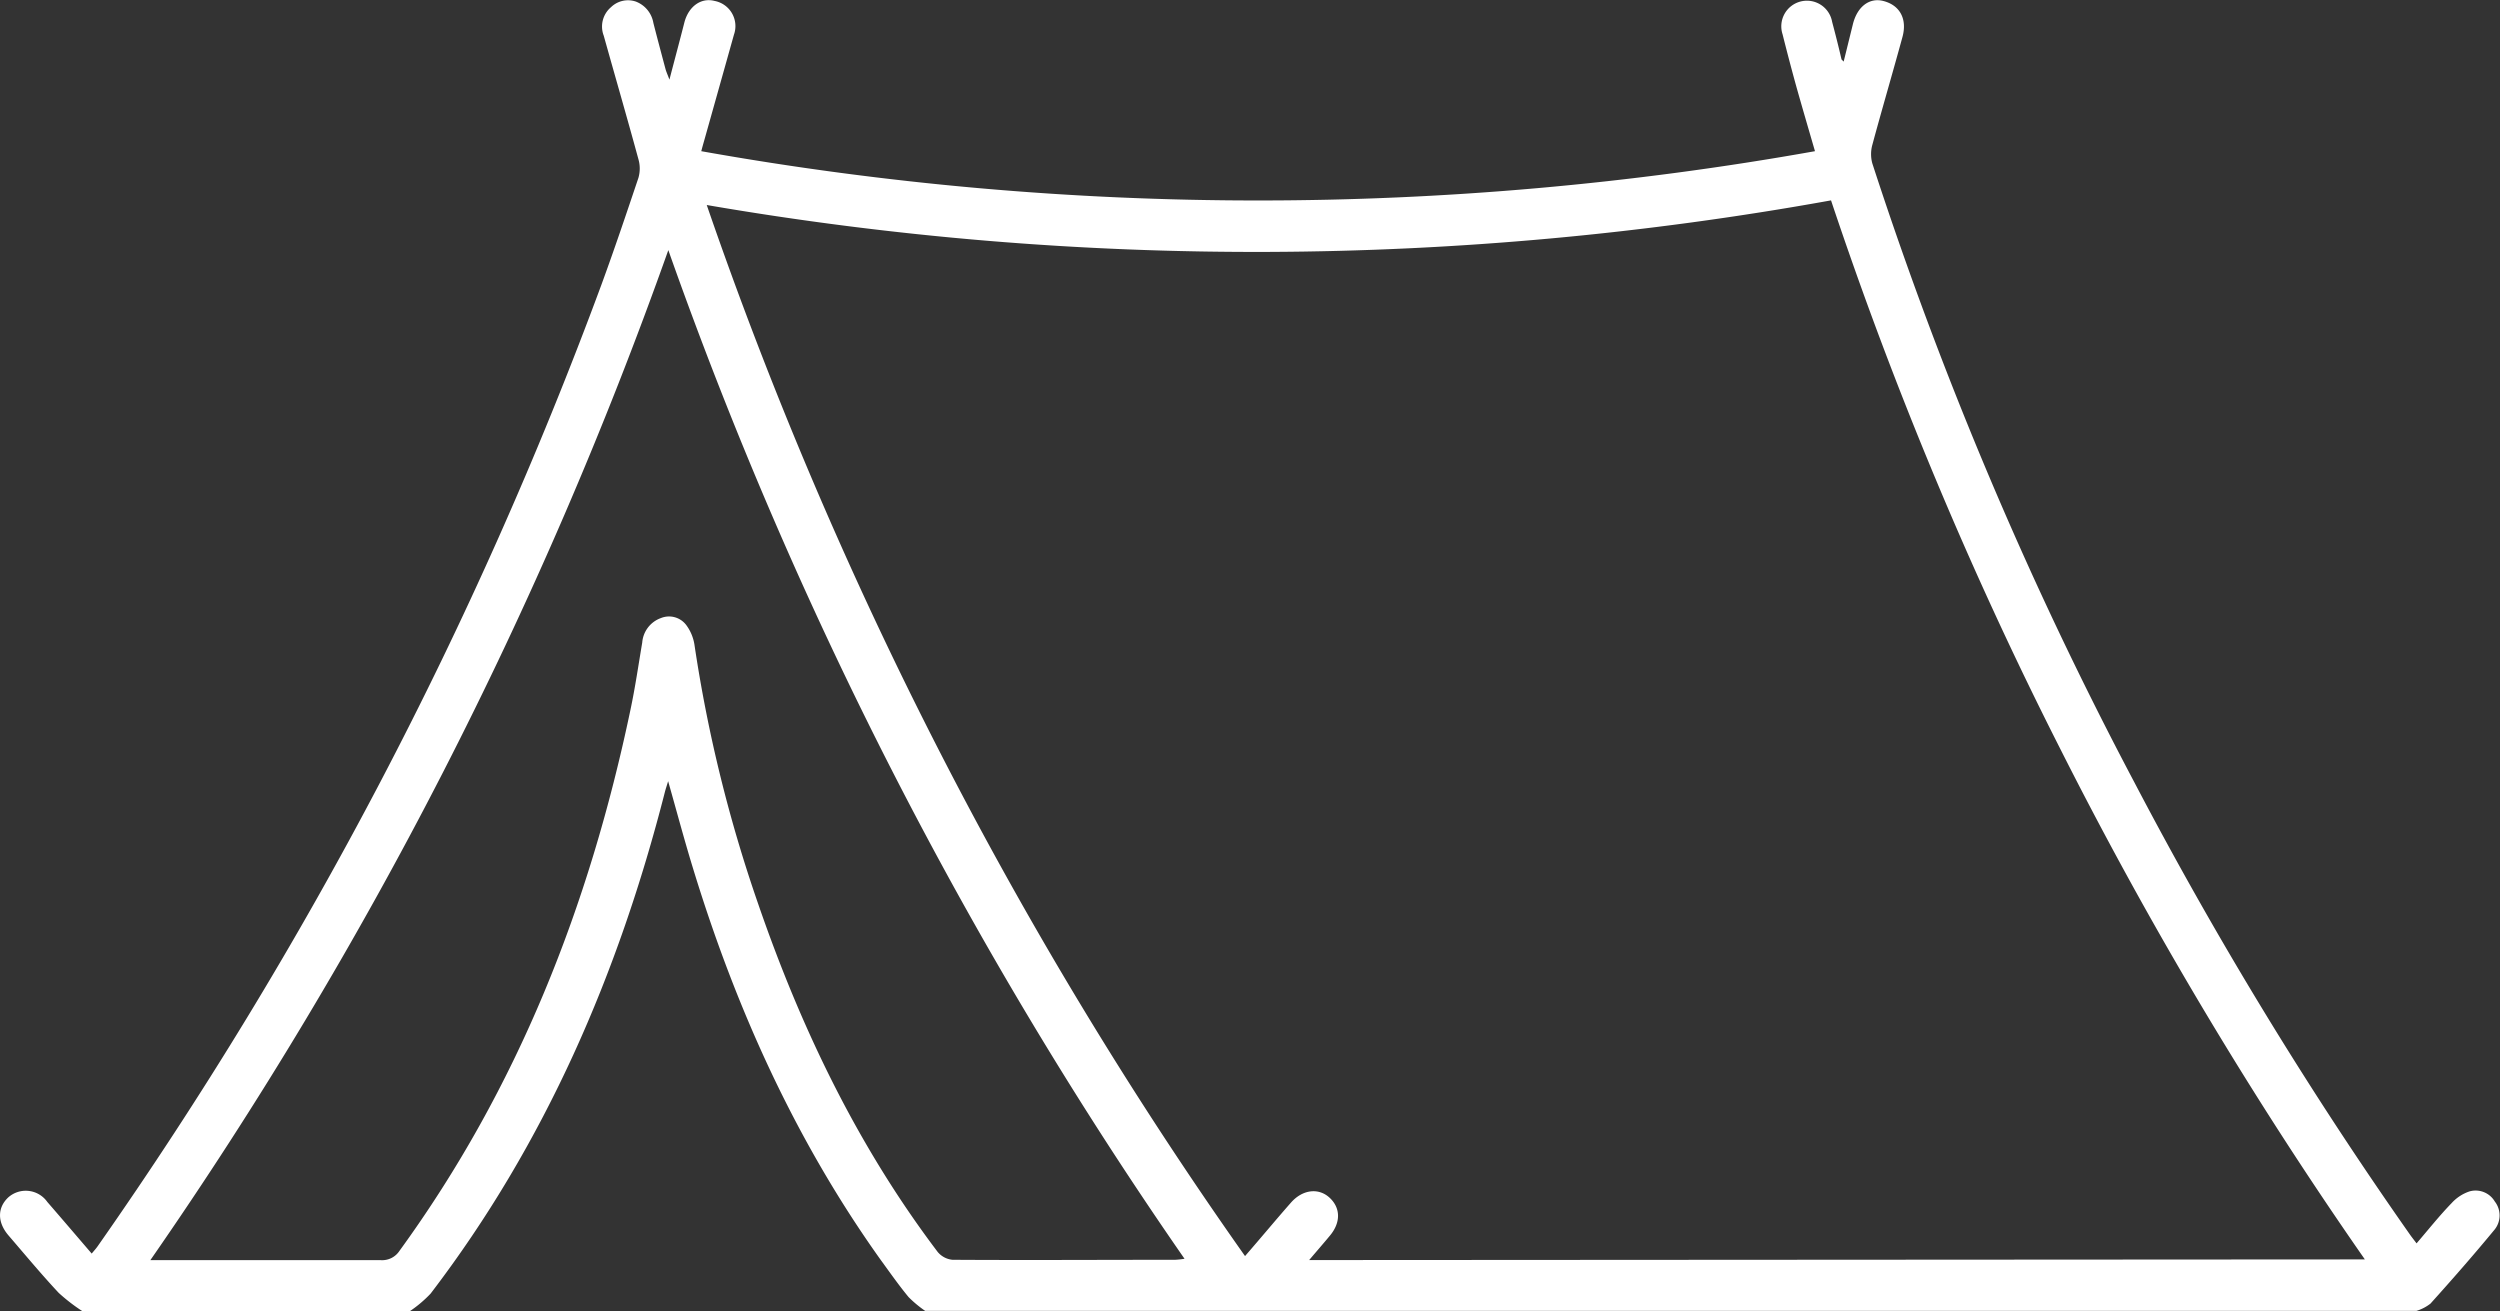 <?xml version="1.0" encoding="UTF-8"?>
<svg xmlns="http://www.w3.org/2000/svg" id="Laag_5" data-name="Laag 5" viewBox="0 0 269.37 141.31">
  <rect x="0" y="0" width="269.37" height="141.31" fill="#333333" stroke="none"/>
  <defs>
    <style>.cls-1{fill:#fff;}</style>
  </defs>
  <path class="cls-1" d="M24.25,276.72a19.77,19.77,0,0,1-2.6-2c-1.87-2-3.63-4.12-5.42-6.2-1.22-1.43-1.2-3,0-4.11a2.84,2.84,0,0,1,4.19.51c1.58,1.82,3.14,3.65,4.78,5.56.25-.3.47-.54.65-.8A456.32,456.32,0,0,0,80.11,166.12c1.4-3.82,2.7-7.68,4-11.55a3.62,3.62,0,0,0,0-2c-1.21-4.45-2.5-8.88-3.74-13.32a2.73,2.73,0,0,1,.79-3.07,2.62,2.62,0,0,1,2.67-.6,3,3,0,0,1,1.89,2.3c.42,1.65.86,3.29,1.3,4.94.08.31.22.6.43,1.17.58-2.23,1.11-4.19,1.61-6.16.45-1.73,1.8-2.7,3.25-2.32a2.76,2.76,0,0,1,2.09,3.64c-1,3.57-2,7.12-3,10.68-.14.52-.29,1-.52,1.87a341.57,341.57,0,0,0,120,0c-.7-2.41-1.36-4.66-2-6.93q-.78-2.82-1.49-5.66a2.76,2.76,0,1,1,5.34-1.34c.35,1.32.69,2.65,1,4,0,.06.08.1.24.28l1-4.05c.47-1.87,1.76-2.86,3.25-2.49,1.78.44,2.62,1.91,2.09,3.87-1.06,3.89-2.2,7.75-3.25,11.64a3.78,3.78,0,0,0,0,2,420.28,420.28,0,0,0,28.2,66.62A440.18,440.18,0,0,0,275,268.45c.19.27.4.53.7.93,1.28-1.49,2.48-3,3.78-4.34a4.54,4.54,0,0,1,1.93-1.26,2.4,2.4,0,0,1,2.72,1.09,2.44,2.44,0,0,1,0,3c-2.25,2.73-4.58,5.39-6.93,8a4.64,4.64,0,0,1-1.5.78H115a12.27,12.27,0,0,1-1.78-1.48c-1.06-1.28-2-2.63-3-4C101.06,258.34,94.62,244.12,90,229c-.94-3.06-1.76-6.15-2.69-9.42-.15.51-.26.82-.34,1.13-5,19.6-12.89,37.9-25.25,54.08a13.18,13.18,0,0,1-2.23,1.89Zm245.88-5.61A453.62,453.62,0,0,1,237.26,216a435.14,435.14,0,0,1-24.65-59,348.6,348.6,0,0,1-121.14.5,450.73,450.73,0,0,0,58,113.25c1.74-2,3.32-3.91,4.94-5.75,1.26-1.44,3-1.63,4.18-.53s1.22,2.67,0,4.11c-.68.82-1.38,1.62-2.21,2.6Zm-238.61.08h1.59c7.75,0,15.5,0,23.25,0a2.23,2.23,0,0,0,2-1C71.13,252.63,78.82,233,83.25,211.89c.51-2.4.86-4.83,1.27-7.25a3.05,3.05,0,0,1,2-2.63,2.32,2.32,0,0,1,2.72.72,4.79,4.79,0,0,1,.92,2.24A154.54,154.54,0,0,0,97,232.77c4.63,13.44,10.73,26.14,19.35,37.53a2.36,2.36,0,0,0,1.6.85c8,.05,16,0,24,0a9.45,9.45,0,0,0,1-.11A457.46,457.46,0,0,1,87.33,162.36,461.25,461.25,0,0,1,31.52,271.19Z" transform="translate(-15.32 -135.41)"></path>
</svg>
